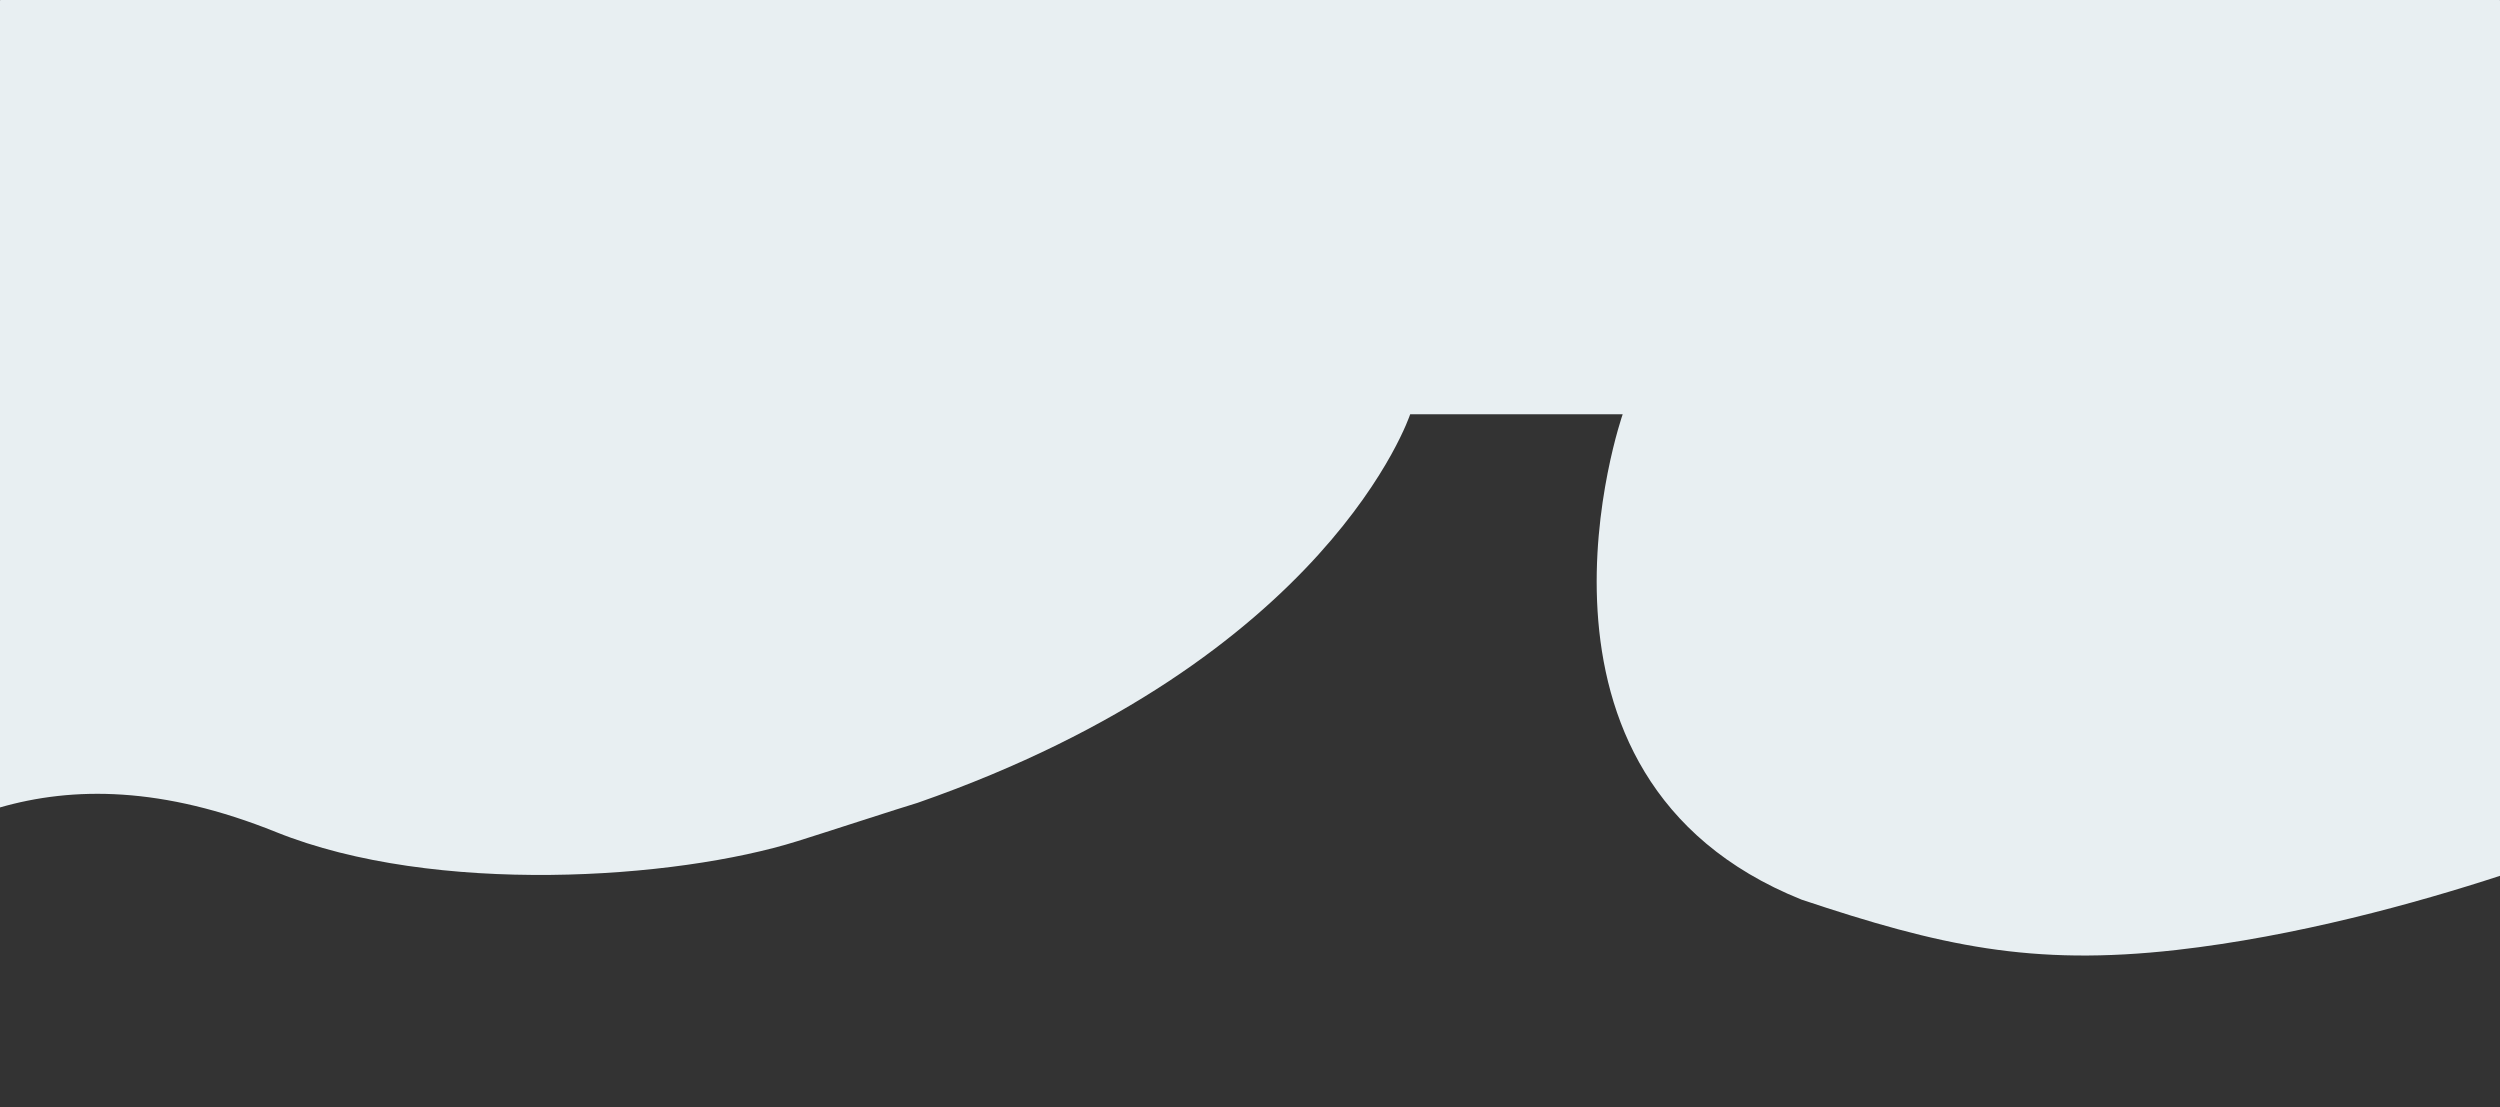 <?xml version="1.0" encoding="UTF-8"?>
<svg id="_レイヤー_1" data-name="レイヤー_1" xmlns="http://www.w3.org/2000/svg" version="1.1" viewBox="0 0 1400 620">
  <rect x="0" y="0" width="1400" height="620" fill="#333333" stroke="none"/>
  <!-- Generator: Adobe Illustrator 29.2.1, SVG Export Plug-In . SVG Version: 2.1.0 Build 116)  -->
  <defs>
    <style>
      .st0 {
        fill: #e8eff2;
        fill-rule: evenodd;
      }
    </style>
  </defs>
  <path class="st0" d="M154.7,466c88.7,35.7,223.6,26.5,292,5,11-3.4,59.2-19.1,67.1-21.4,230.7-80.4,275.9-217.6,275.9-217.6h119s-70.9,203.1,100.2,271.8c77.5,25.9,128.8,37.3,209.8,28.2,67.2-7.6,134.3-26.2,181.8-41.7V1c0-.6-.4-1-1-1H.5C0,0-.5.4-.5,1v451.3c41.4-12,91.4-12,155.2,13.7Z"/>
</svg>